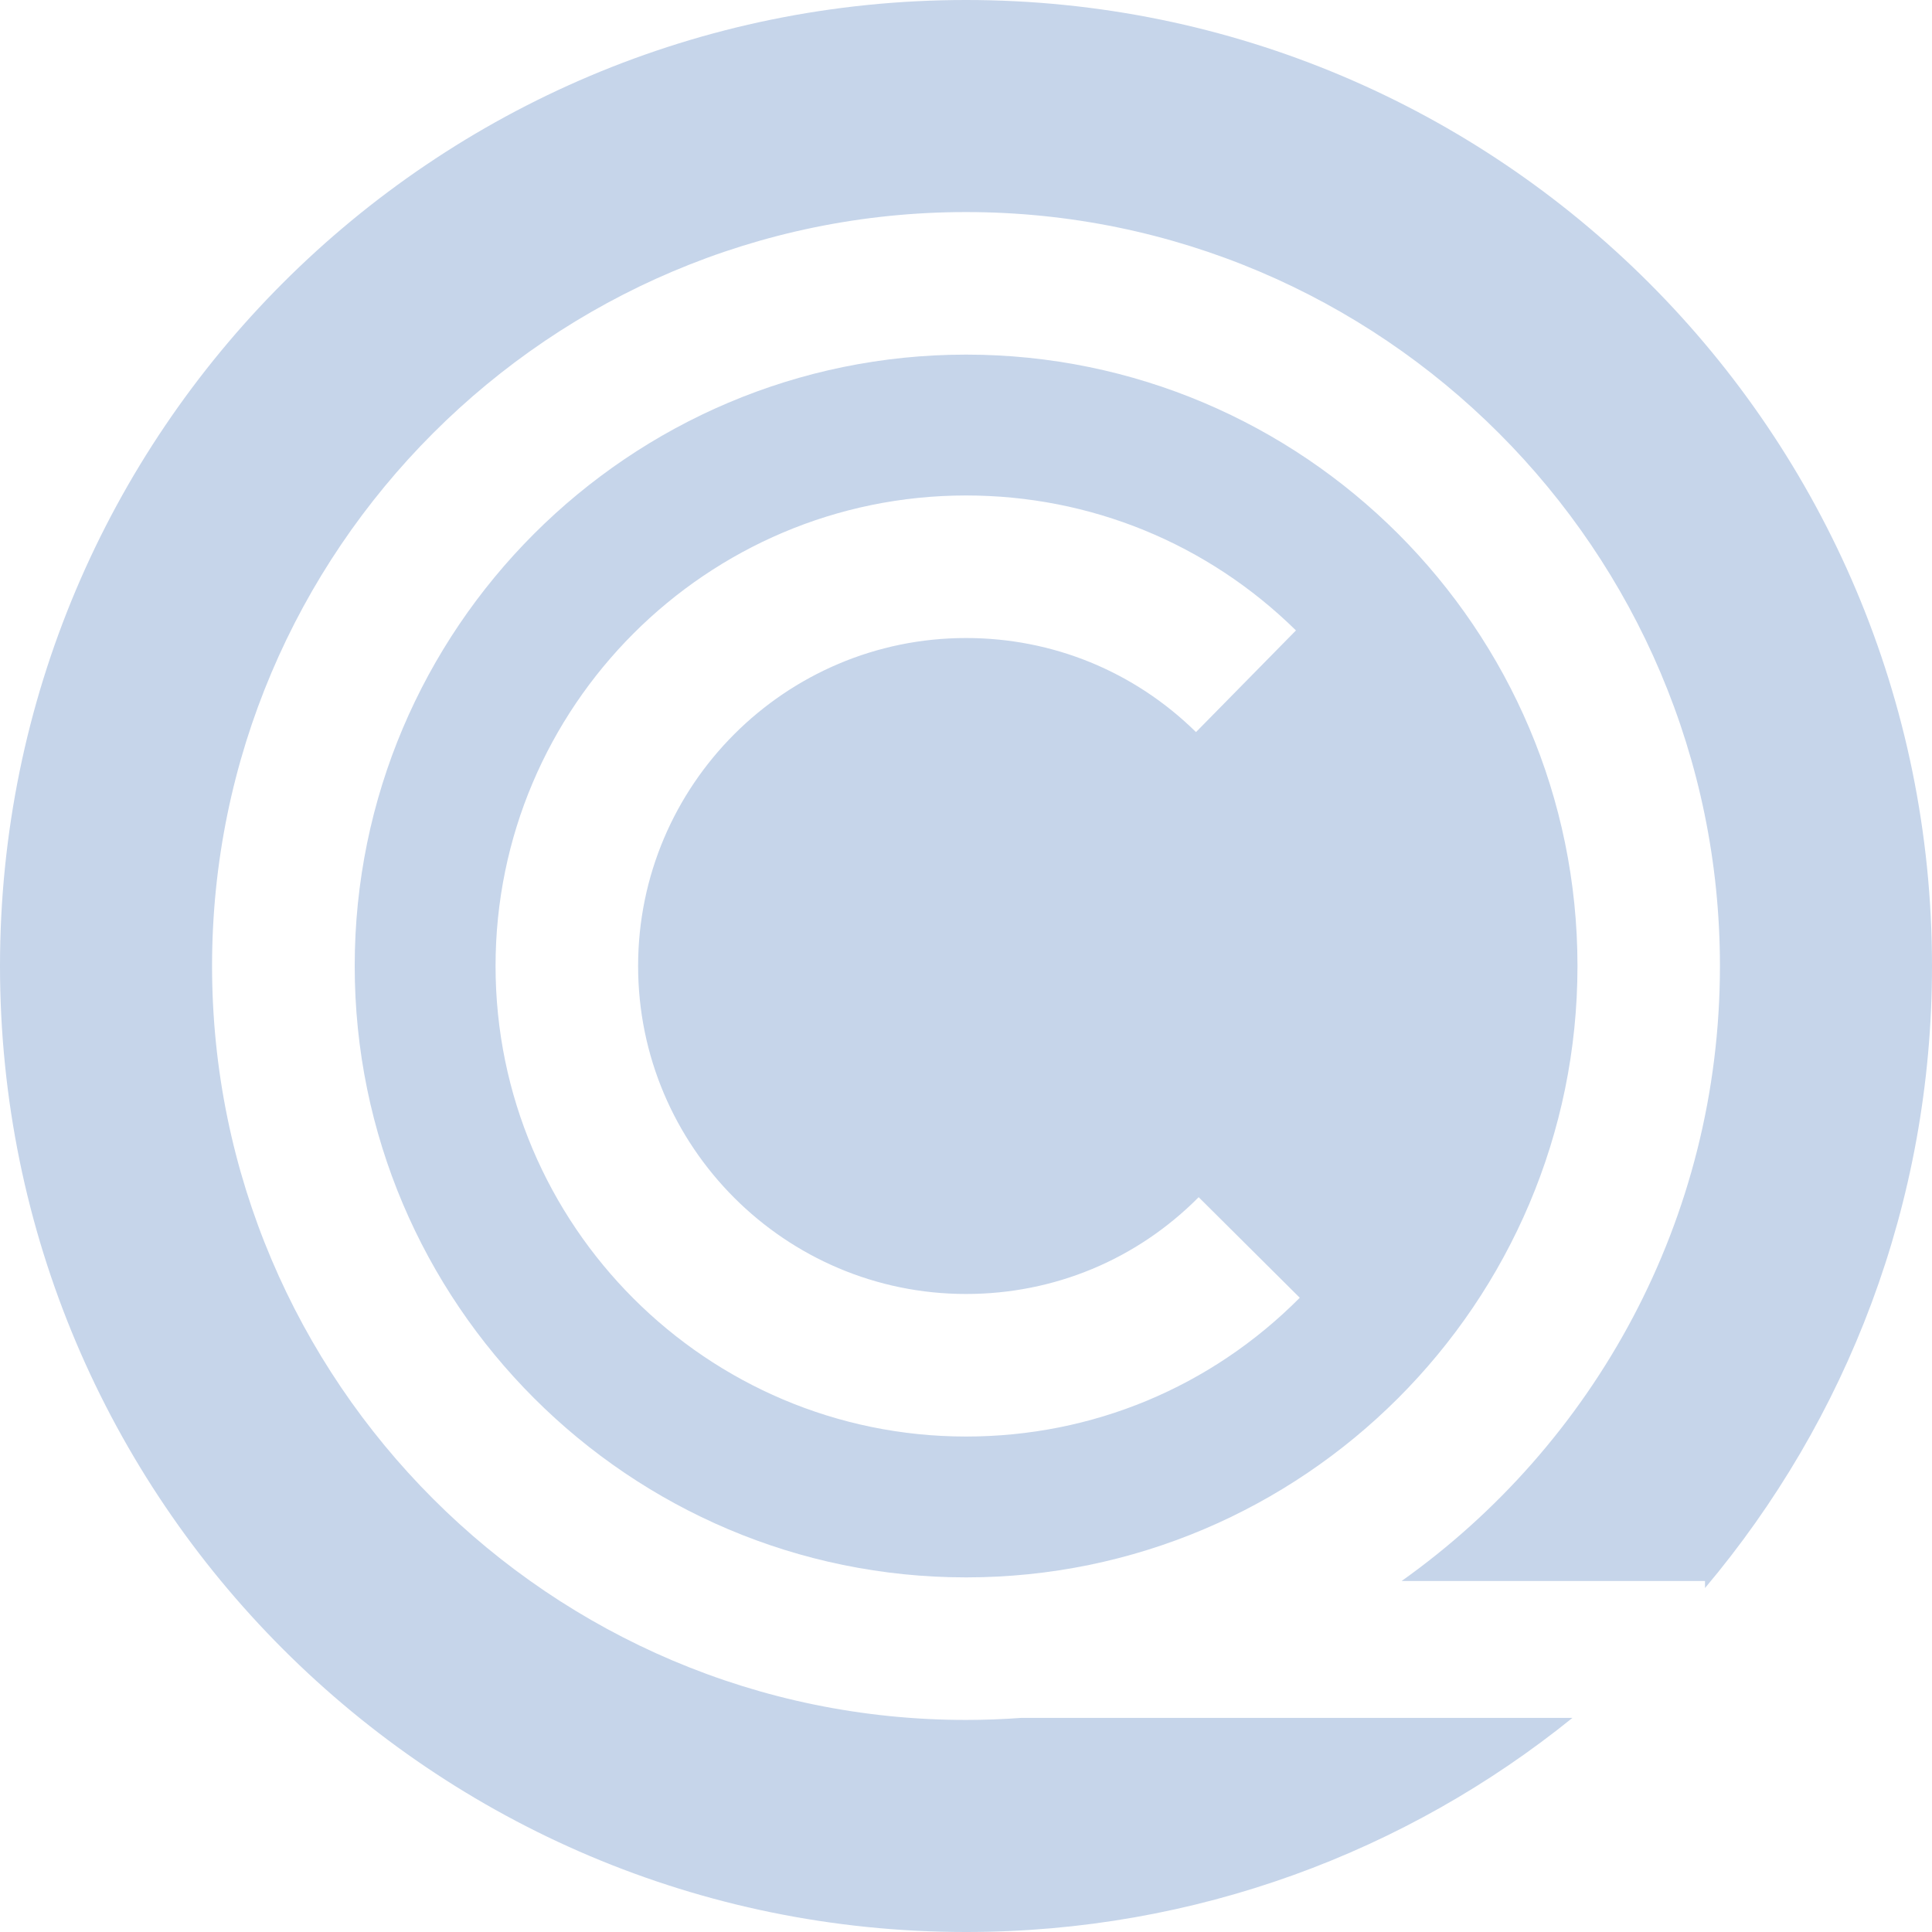 <svg width="42" height="42" viewBox="0 0 42 42" fill="none" xmlns="http://www.w3.org/2000/svg">
<g id="&#209;&#129;oin&#208;&#185;uora" clip-path="url(#clip0_43266_79436)">
<path id="Vector" d="M21.002 7.709C13.673 7.709 7.711 13.671 7.711 21C7.711 28.328 13.673 34.291 21.002 34.291C28.33 34.291 34.293 28.328 34.293 21C34.293 13.671 28.33 7.709 21.002 7.709ZM21.002 31.229C15.362 31.229 10.773 26.64 10.773 21C10.773 15.36 15.362 10.771 21.002 10.771C23.702 10.771 26.248 11.813 28.173 13.705L26 15.915C24.659 14.596 22.884 13.87 21.002 13.87C17.07 13.87 13.872 17.068 13.872 21C13.872 24.932 17.07 28.13 21.002 28.13C22.915 28.13 24.711 27.383 26.058 26.026L28.256 28.212C26.322 30.158 23.745 31.229 21.002 31.229Z" fill="#C6D5EA"/>
<path id="Vector_2" d="M22.206 37.345C21.808 37.374 21.405 37.39 21 37.39C11.962 37.39 4.61 30.038 4.61 21C4.61 11.962 11.963 4.61 21 4.61C30.037 4.61 37.39 11.962 37.39 21C37.39 26.512 34.654 31.398 30.469 34.37H37.065V34.523C40.144 30.87 42 26.152 42 21C42 9.402 32.598 0 21 0C9.402 0 0 9.402 0 21C0 32.598 9.402 42 21 42C25.994 42 30.58 40.256 34.184 37.345H22.206Z" fill="#C6D5EA"/>
</g>
<defs>
<clipPath id="clip0_43266_79436">
<rect width="42" height="42" fill="white"/>
</clipPath>
</defs>
</svg>
